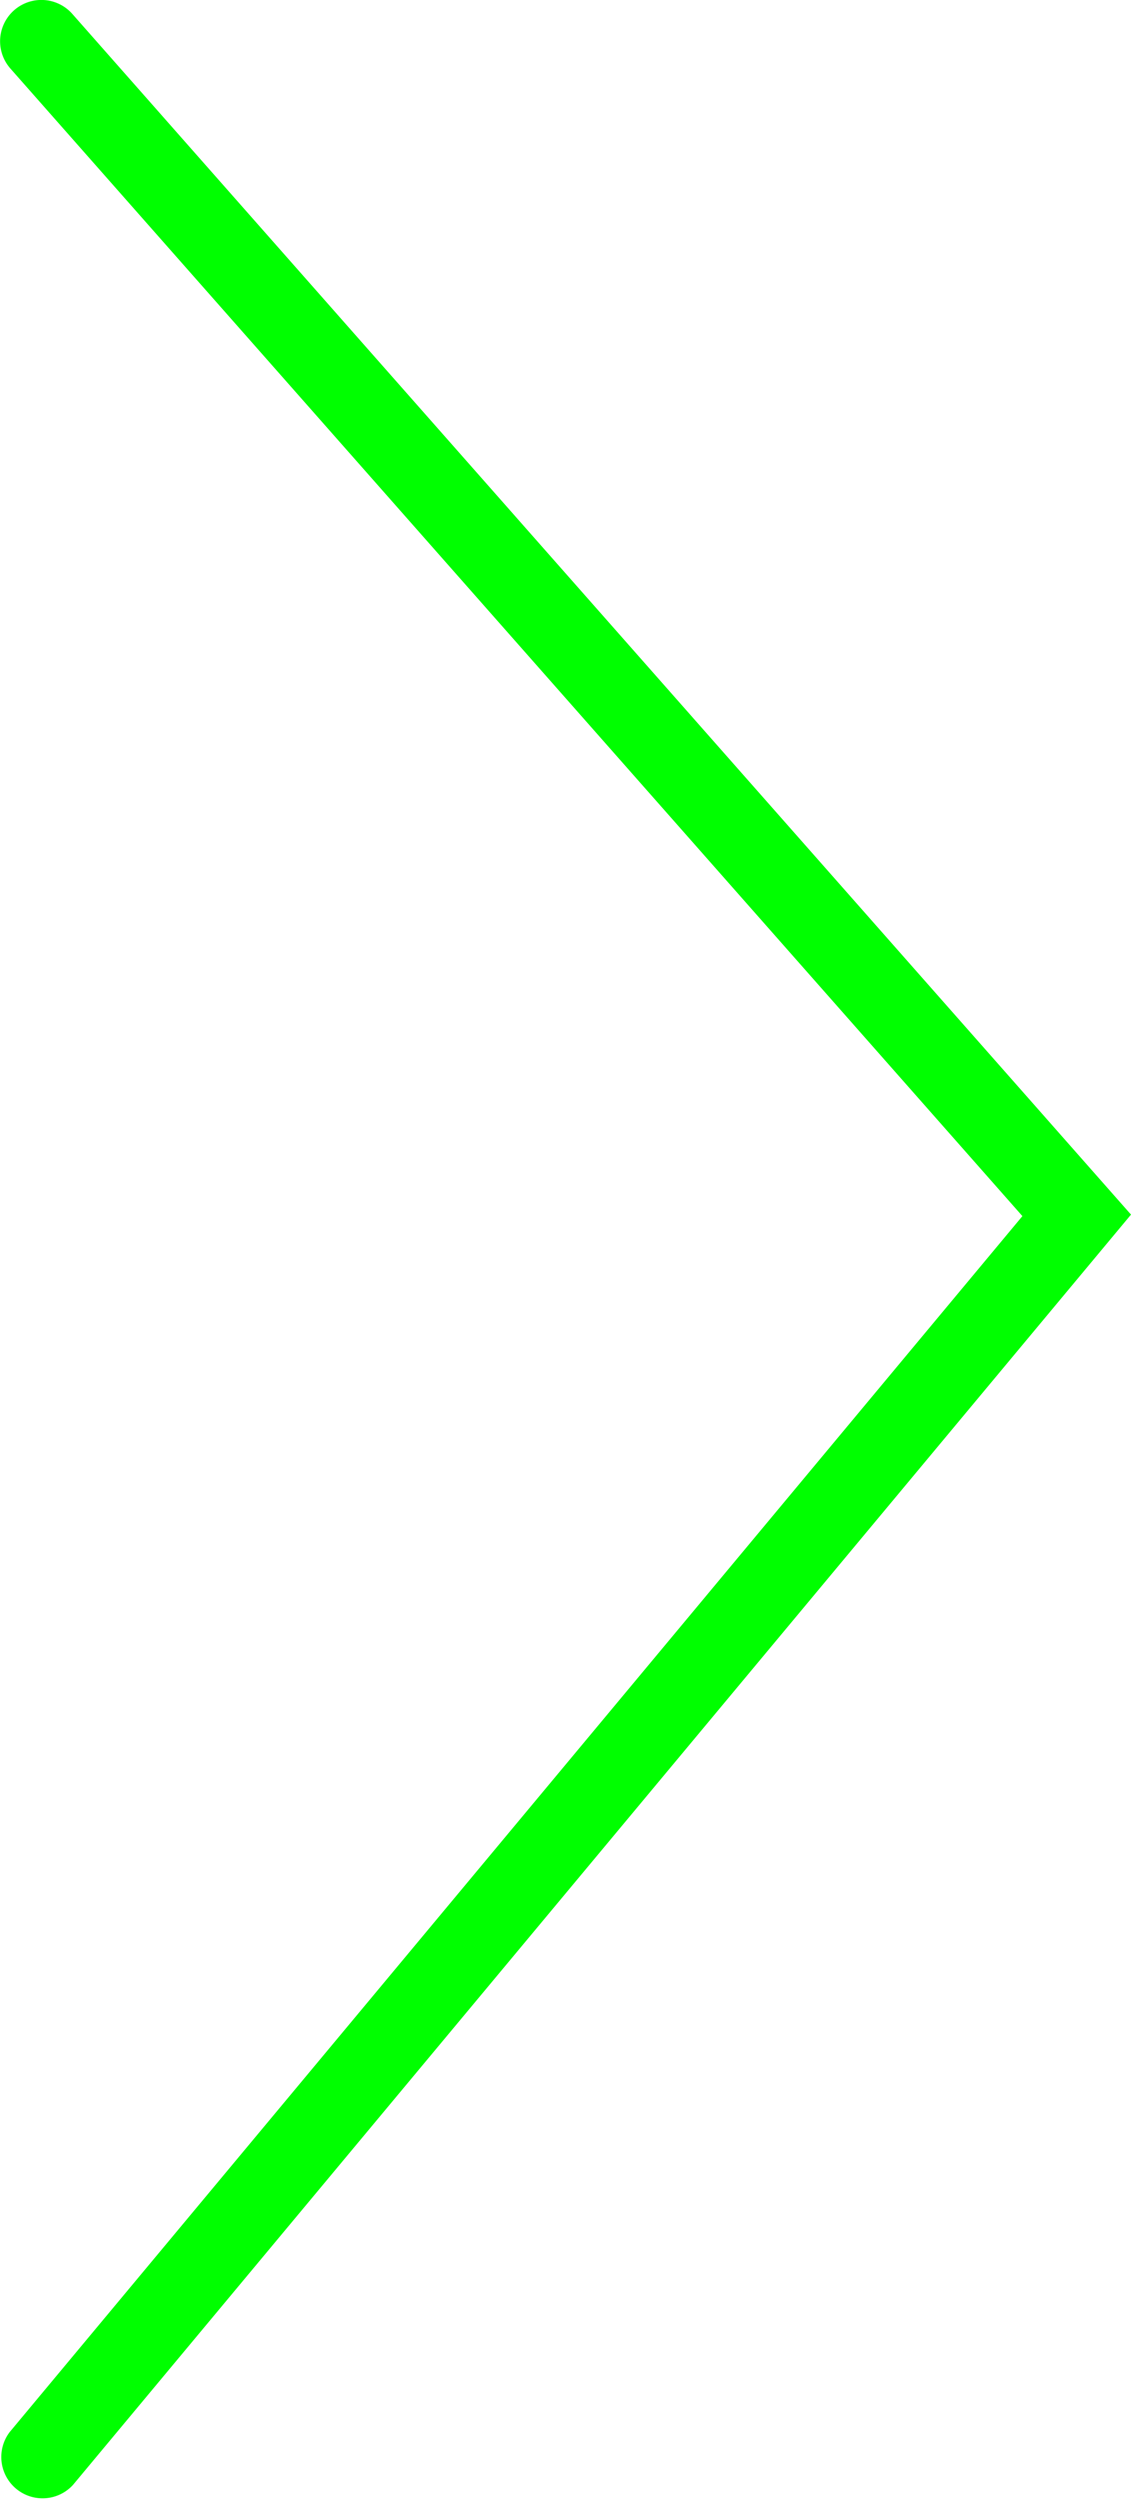 <svg xmlns="http://www.w3.org/2000/svg" width="41.107" height="90.807" viewBox="0 0 41.107 90.807"><path d="M602.186,926.607,556.04,888.152a1.5,1.5,0,0,1,1.921-2.3l44.17,36.808,41.685-36.781a1.5,1.5,0,0,1,1.985,2.25Z" transform="translate(-885.5 646.307) rotate(-90)" fill="lime"/></svg>